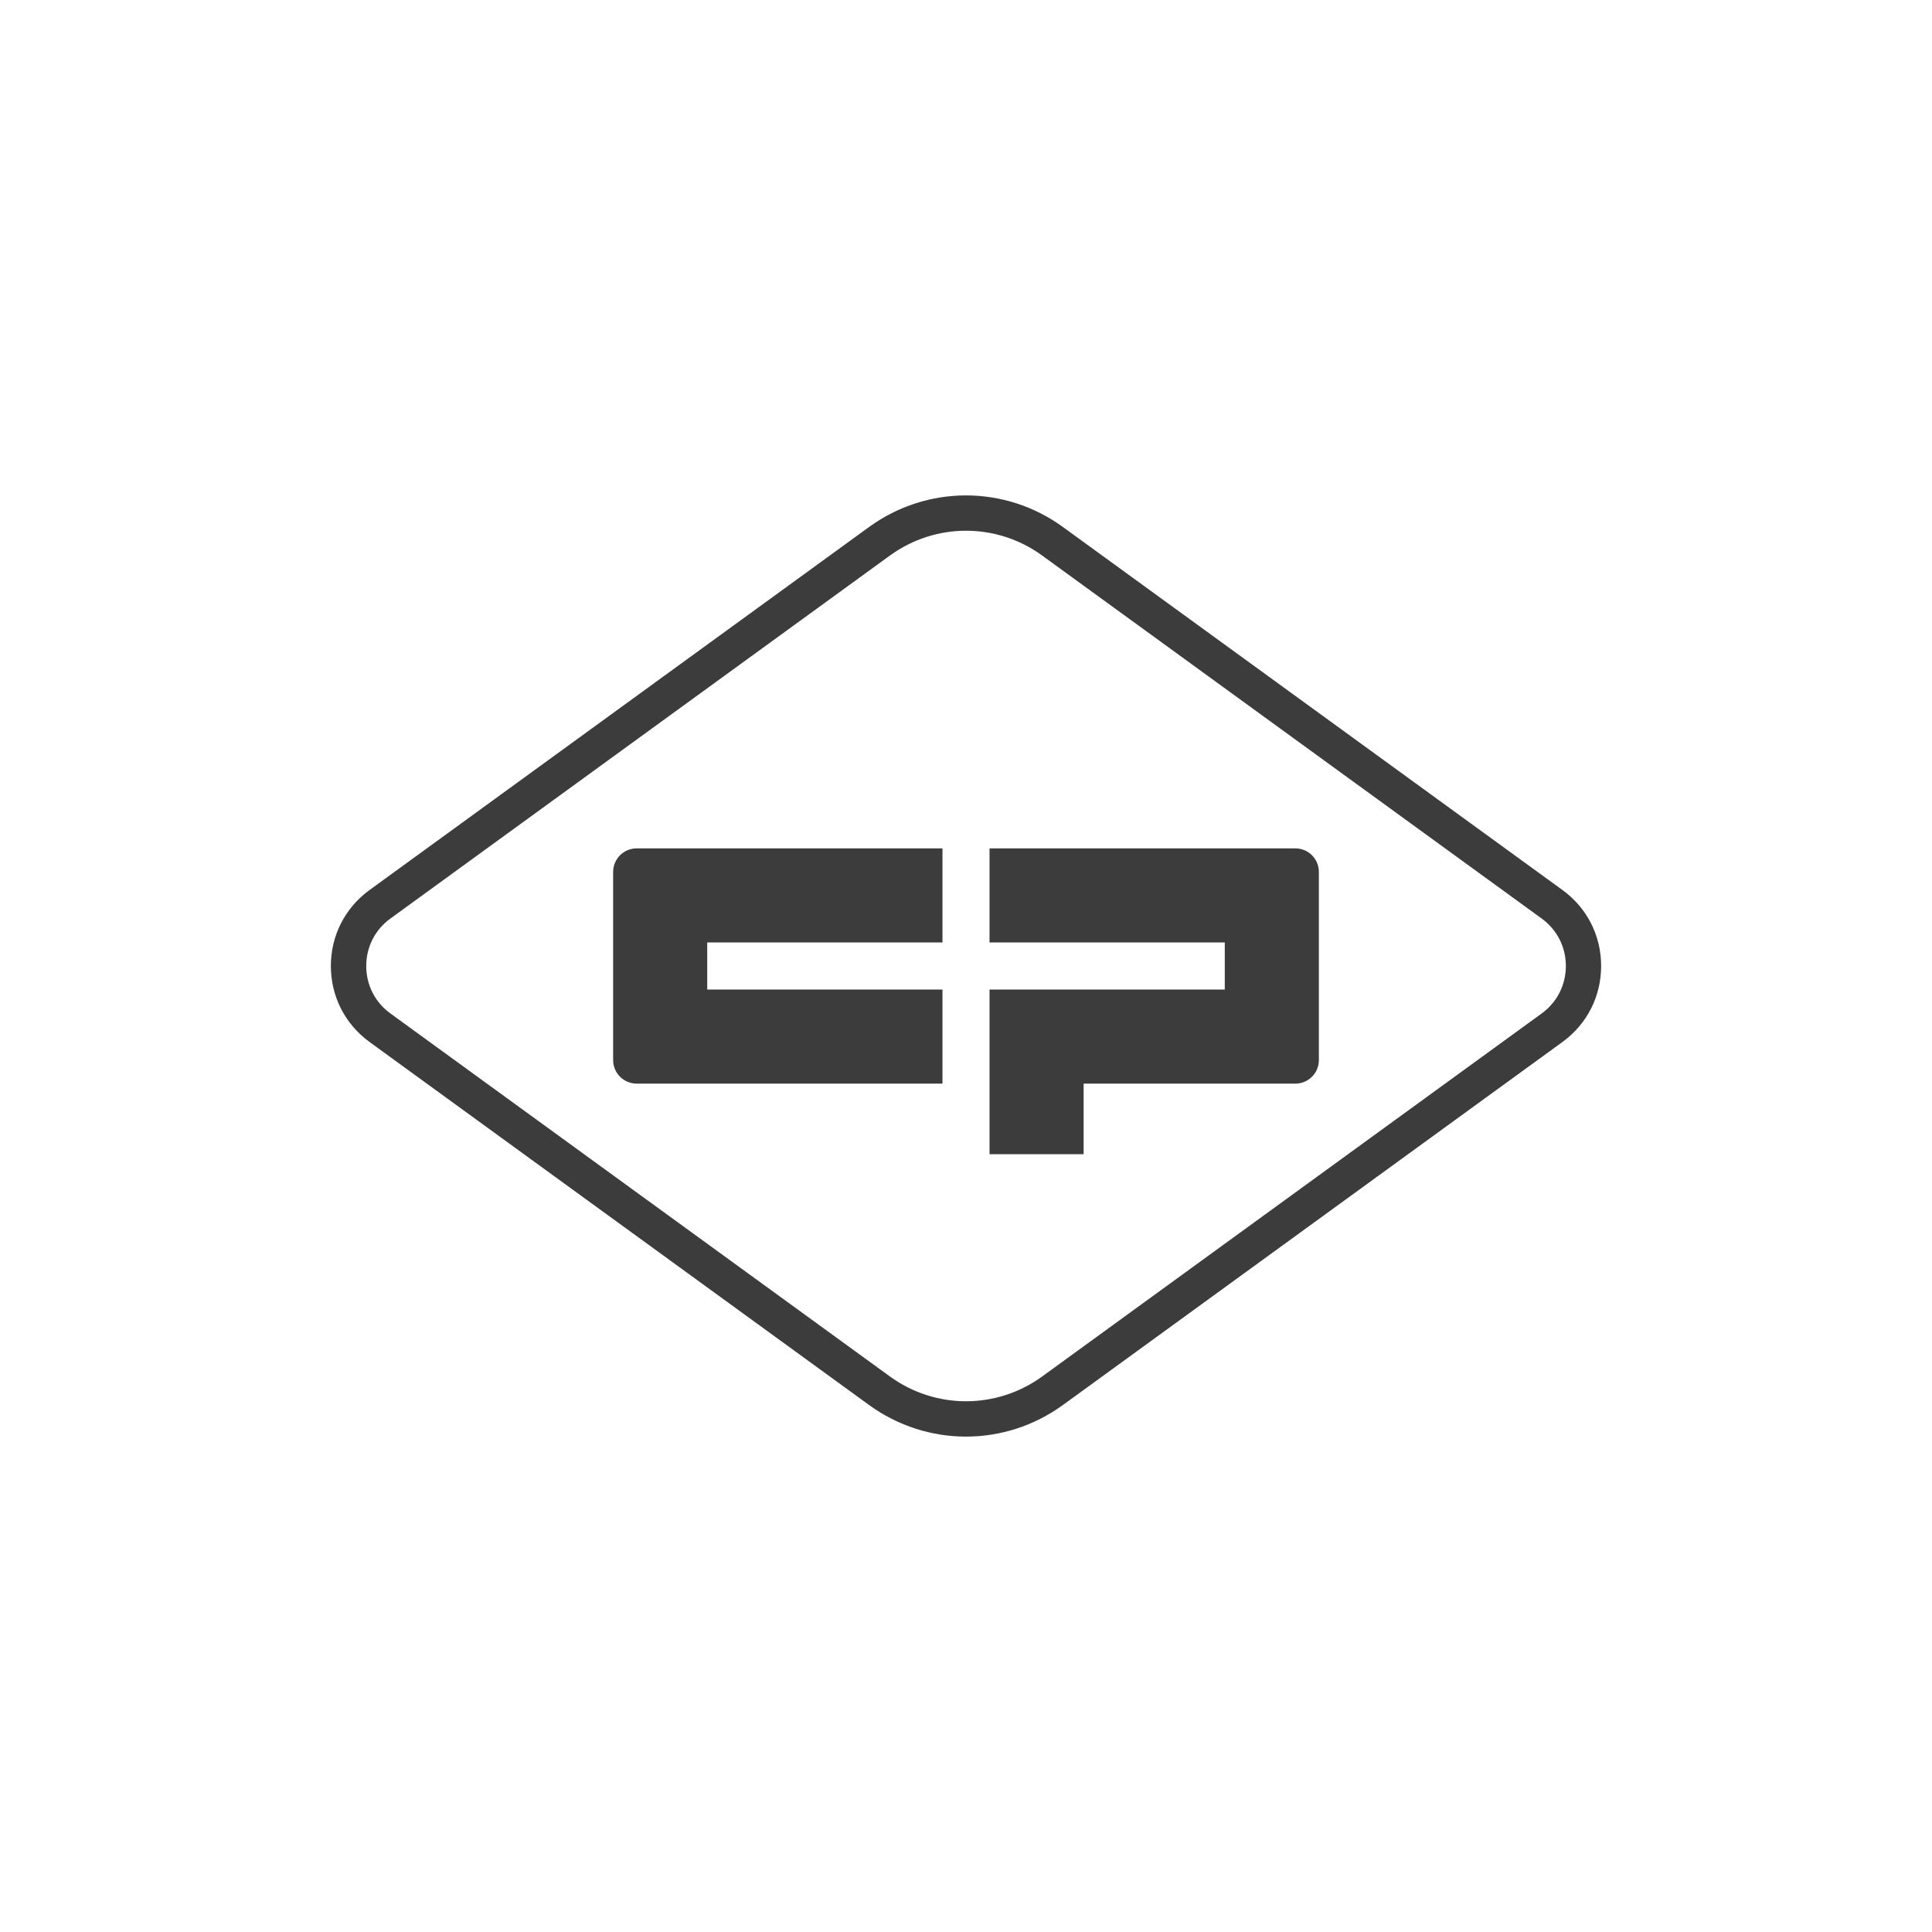 <?xml version="1.0" encoding="UTF-8"?><svg id="Feldklasse" xmlns="http://www.w3.org/2000/svg" viewBox="0 0 566.93 566.93"><defs><style>.cls-1{fill:#3c3c3c;}</style></defs><path class="cls-1" d="m276.56,248.95v27.61h-69.03v13.81h69.03v27.61h-89.74c-3.81,0-6.9-3.09-6.9-6.9v-55.23c0-3.81,3.09-6.9,6.9-6.9h89.74Zm103.55,0h-89.74v27.61h69.03v13.81h-69.03v48.32h27.61v-20.71h62.13c3.81,0,6.9-3.09,6.9-6.9v-55.23c0-3.81-3.09-6.9-6.9-6.9Zm-68.19,163.33l146.56-106.51c7.22-5.25,11.36-13.38,11.36-22.31s-4.14-17.06-11.36-22.3l-146.57-106.51c-17-12.36-39.87-12.37-56.9,0l-146.56,106.51c-7.22,5.25-11.36,13.38-11.36,22.3s4.14,17.06,11.36,22.31l146.56,106.51c8.51,6.18,18.48,9.28,28.45,9.28s19.94-3.09,28.45-9.28Zm-6.09-249.25l146.57,106.51c4.51,3.28,7.09,8.35,7.09,13.92s-2.58,10.65-7.09,13.93l-146.56,106.51c-13.38,9.72-31.35,9.72-44.72,0l-146.56-106.51c-4.51-3.28-7.09-8.35-7.09-13.93s2.58-10.64,7.09-13.92l146.56-106.51c6.69-4.86,14.53-7.29,22.36-7.29s15.67,2.43,22.36,7.29Z"/></svg>